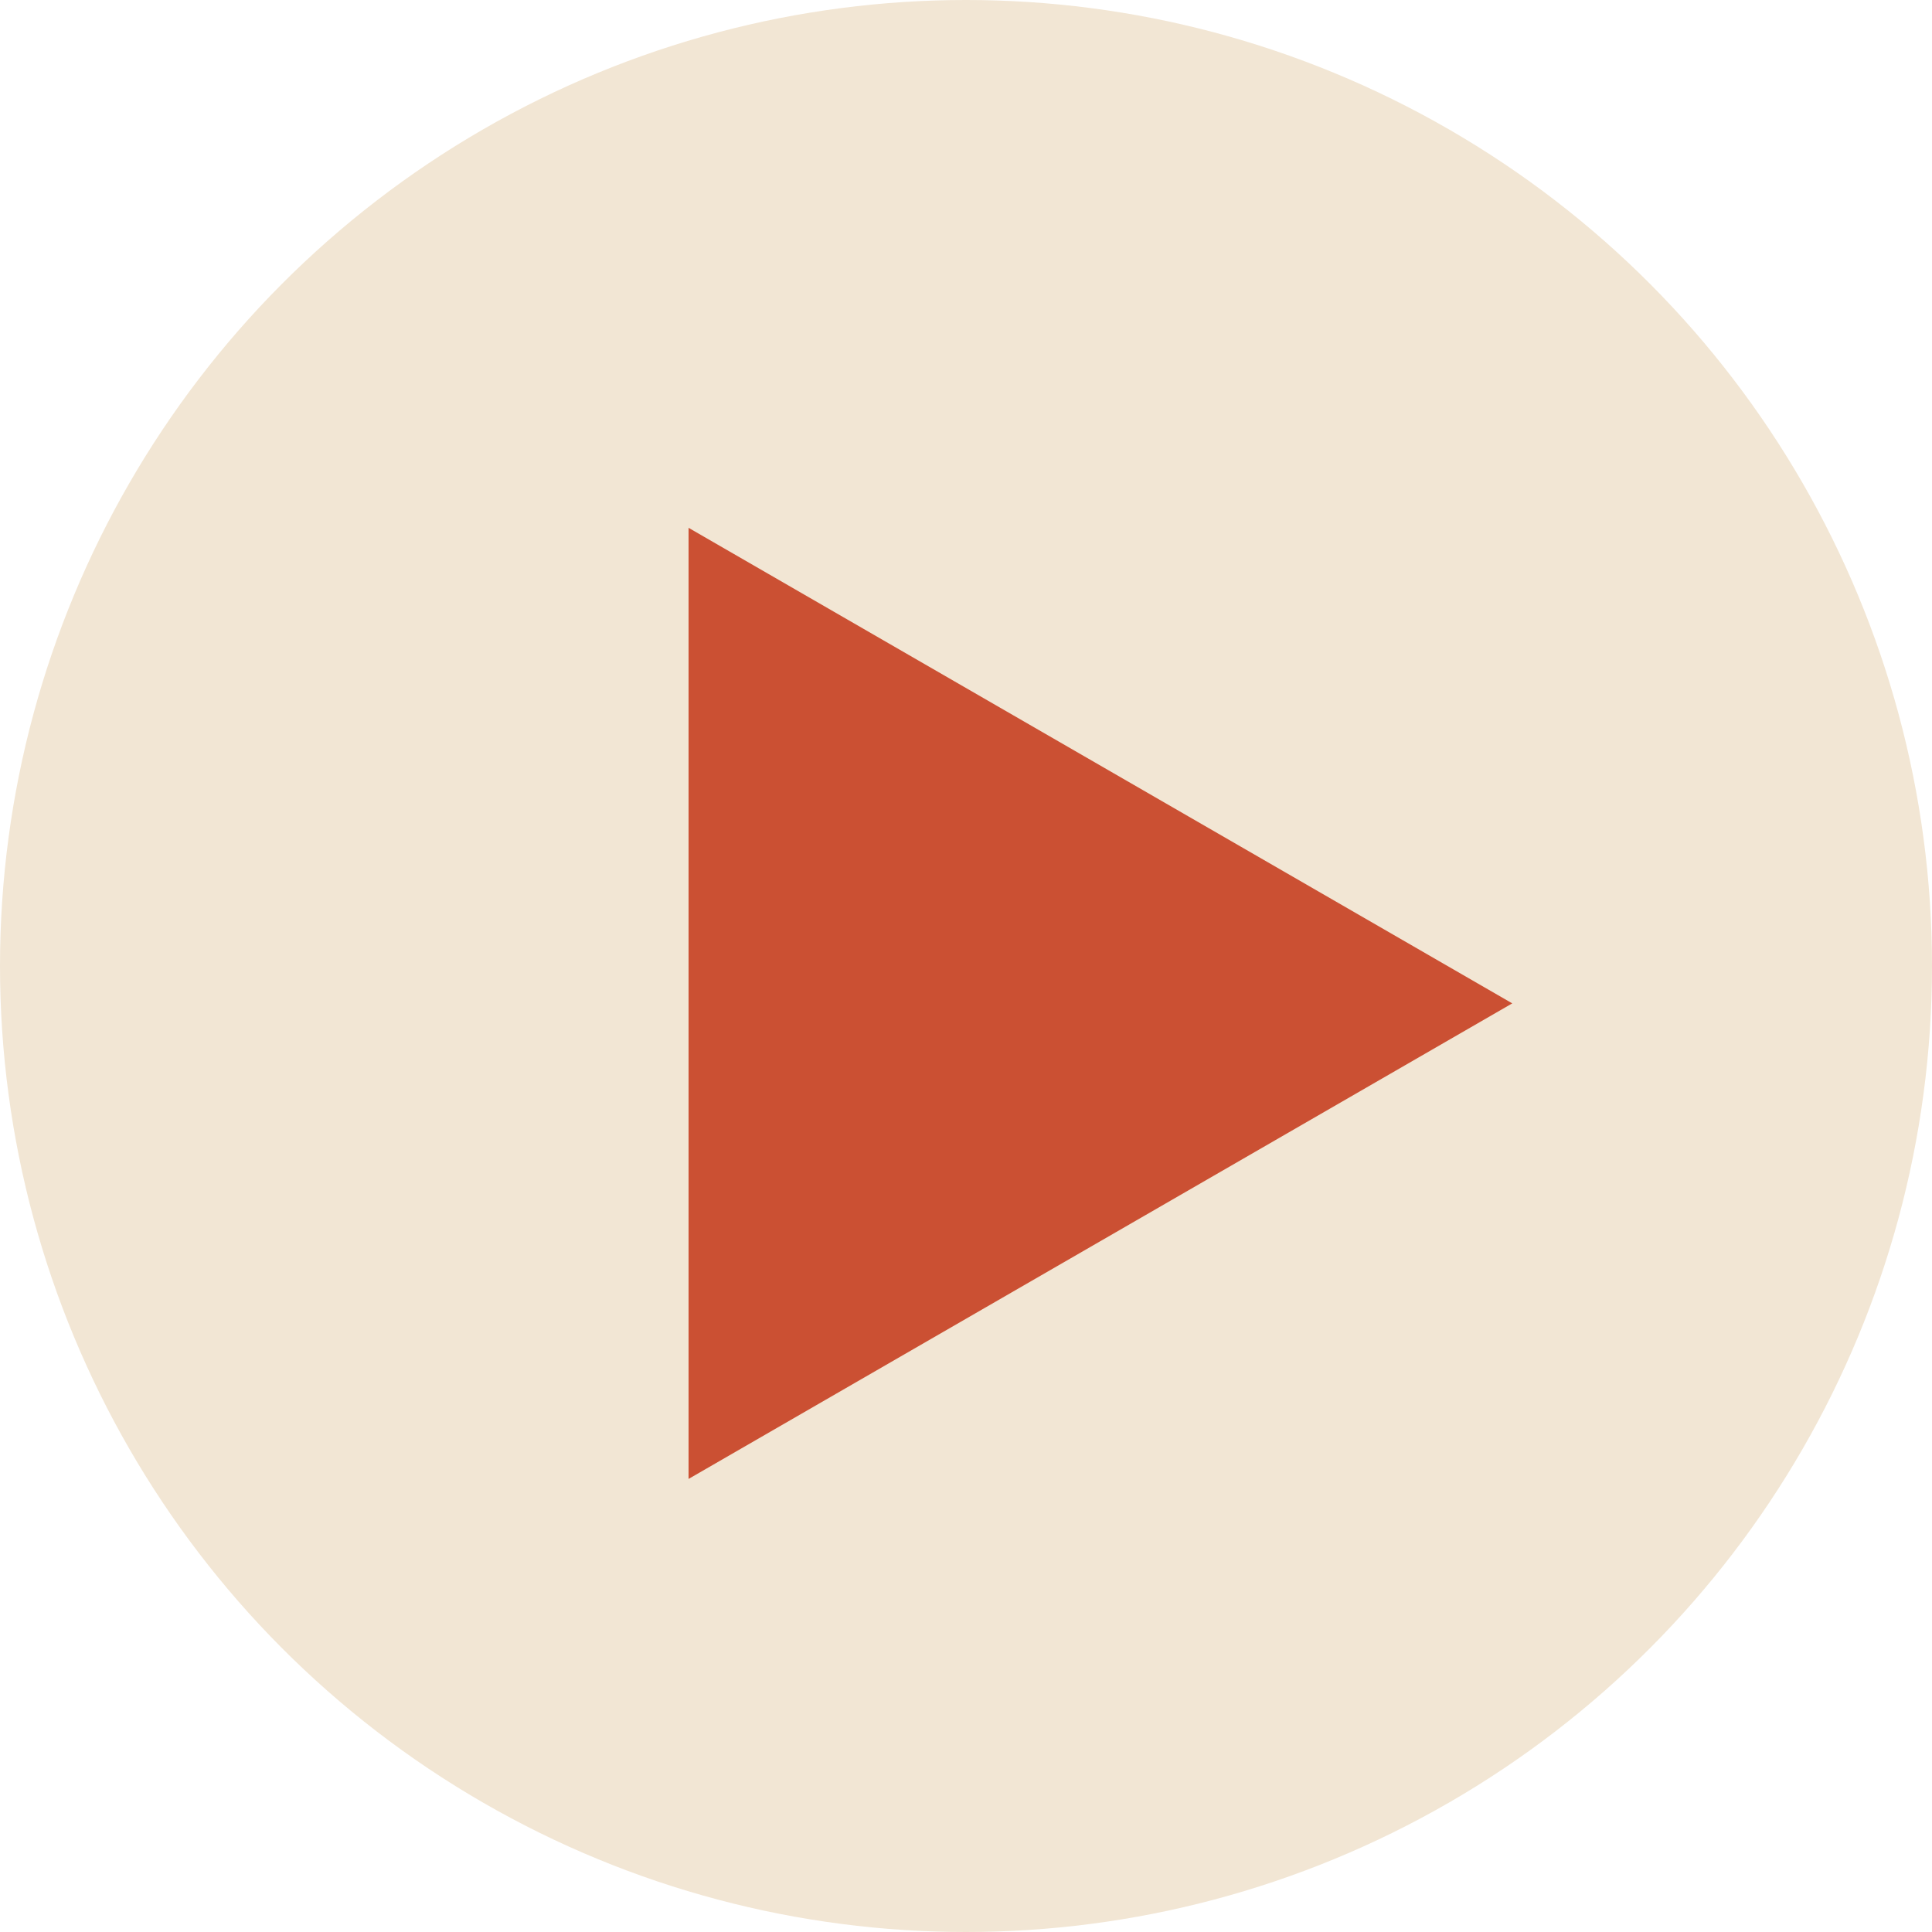 <?xml version="1.0" encoding="UTF-8"?> <svg xmlns="http://www.w3.org/2000/svg" width="336" height="336" viewBox="0 0 336 336" fill="none"> <circle cx="168" cy="168" r="168" fill="#F2E6D4"></circle> <path d="M263 174.5L119.75 257.205L119.75 91.795L263 174.5Z" fill="#CB5033"></path> </svg> 